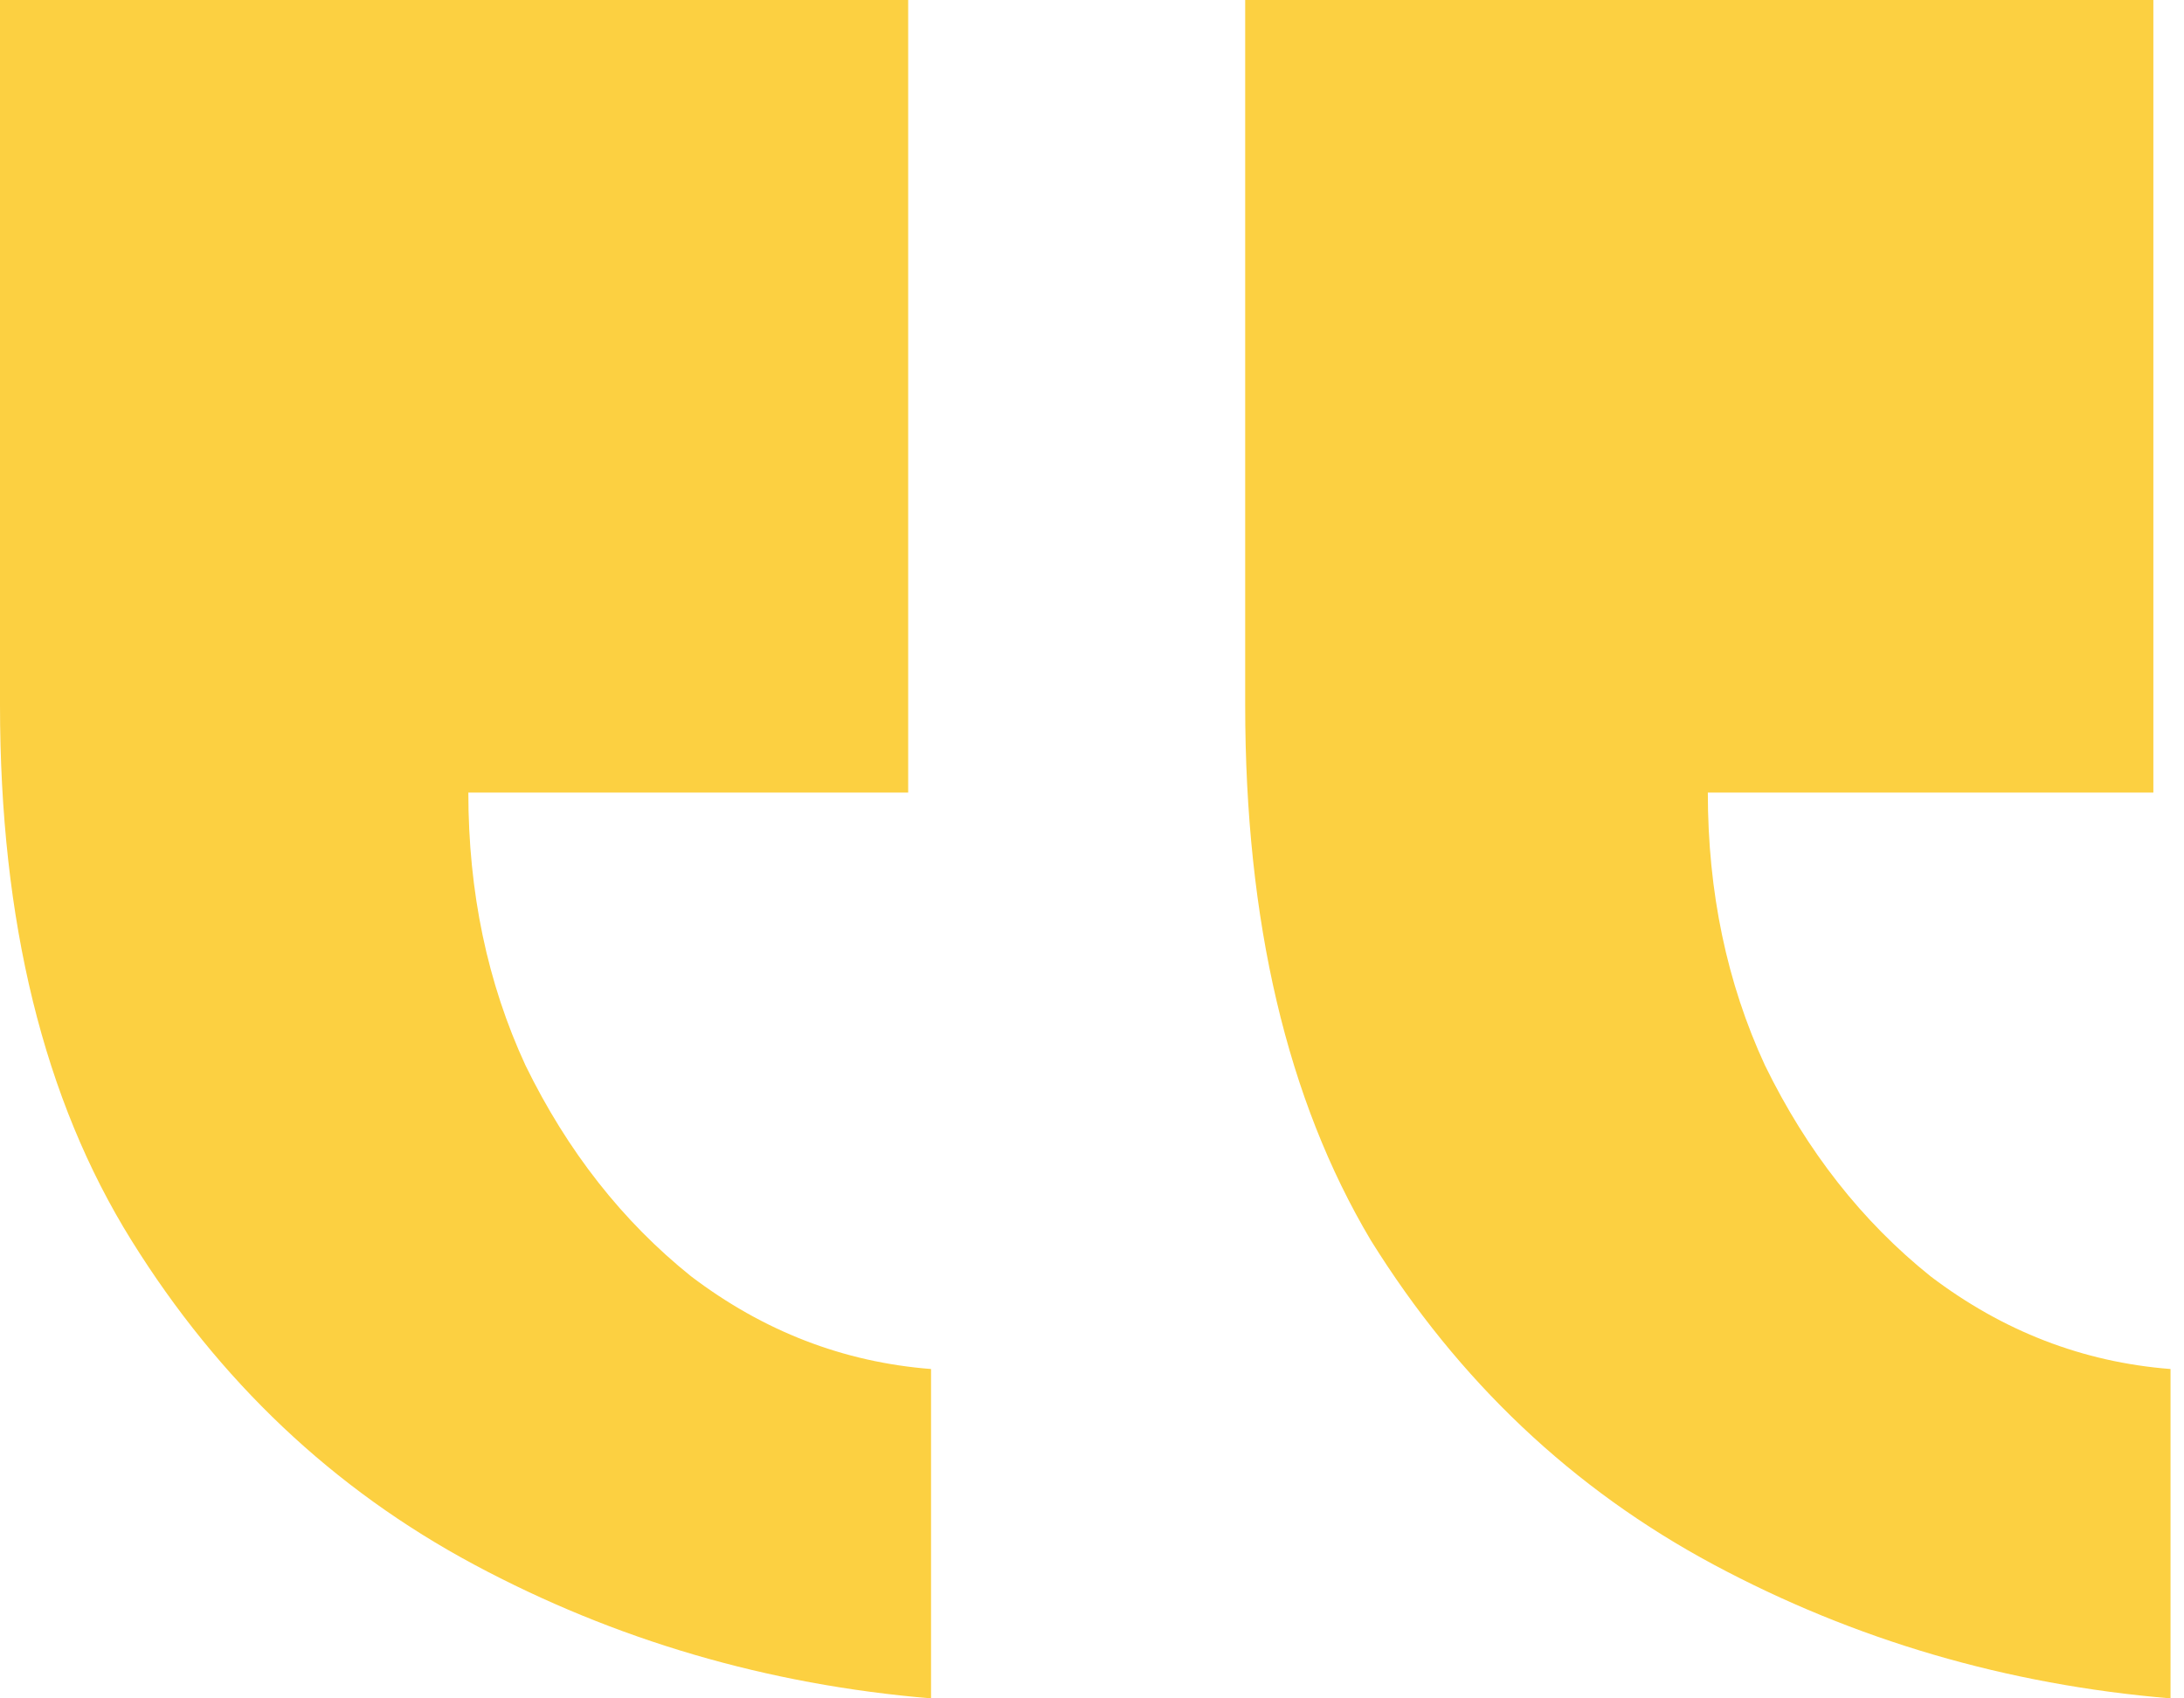 <svg xmlns="http://www.w3.org/2000/svg" width="36" height="28" viewBox="0 0 36 28" fill="none"><path id="&#xE2;&#x80;&#x9C;" d="M35.778 28V22.57C34.334 22.457 33.016 21.948 31.823 21.042C30.694 20.137 29.783 18.978 29.093 17.564C28.465 16.206 28.151 14.707 28.151 13.067H35.495V0H20.525V11.624C20.525 15.188 21.216 18.129 22.596 20.448C24.04 22.768 25.923 24.549 28.246 25.794C30.568 27.038 33.079 27.774 35.778 28ZM15.347 28V22.57C13.903 22.457 12.585 21.948 11.392 21.042C10.263 20.137 9.352 18.978 8.662 17.564C8.034 16.206 7.72 14.707 7.72 13.067H14.97V0H0V11.624C0 15.188 0.722 18.129 2.166 20.448C3.609 22.768 5.492 24.549 7.815 25.794C10.137 27.038 12.648 27.774 15.347 28Z" fill="#FCD041"></path></svg>